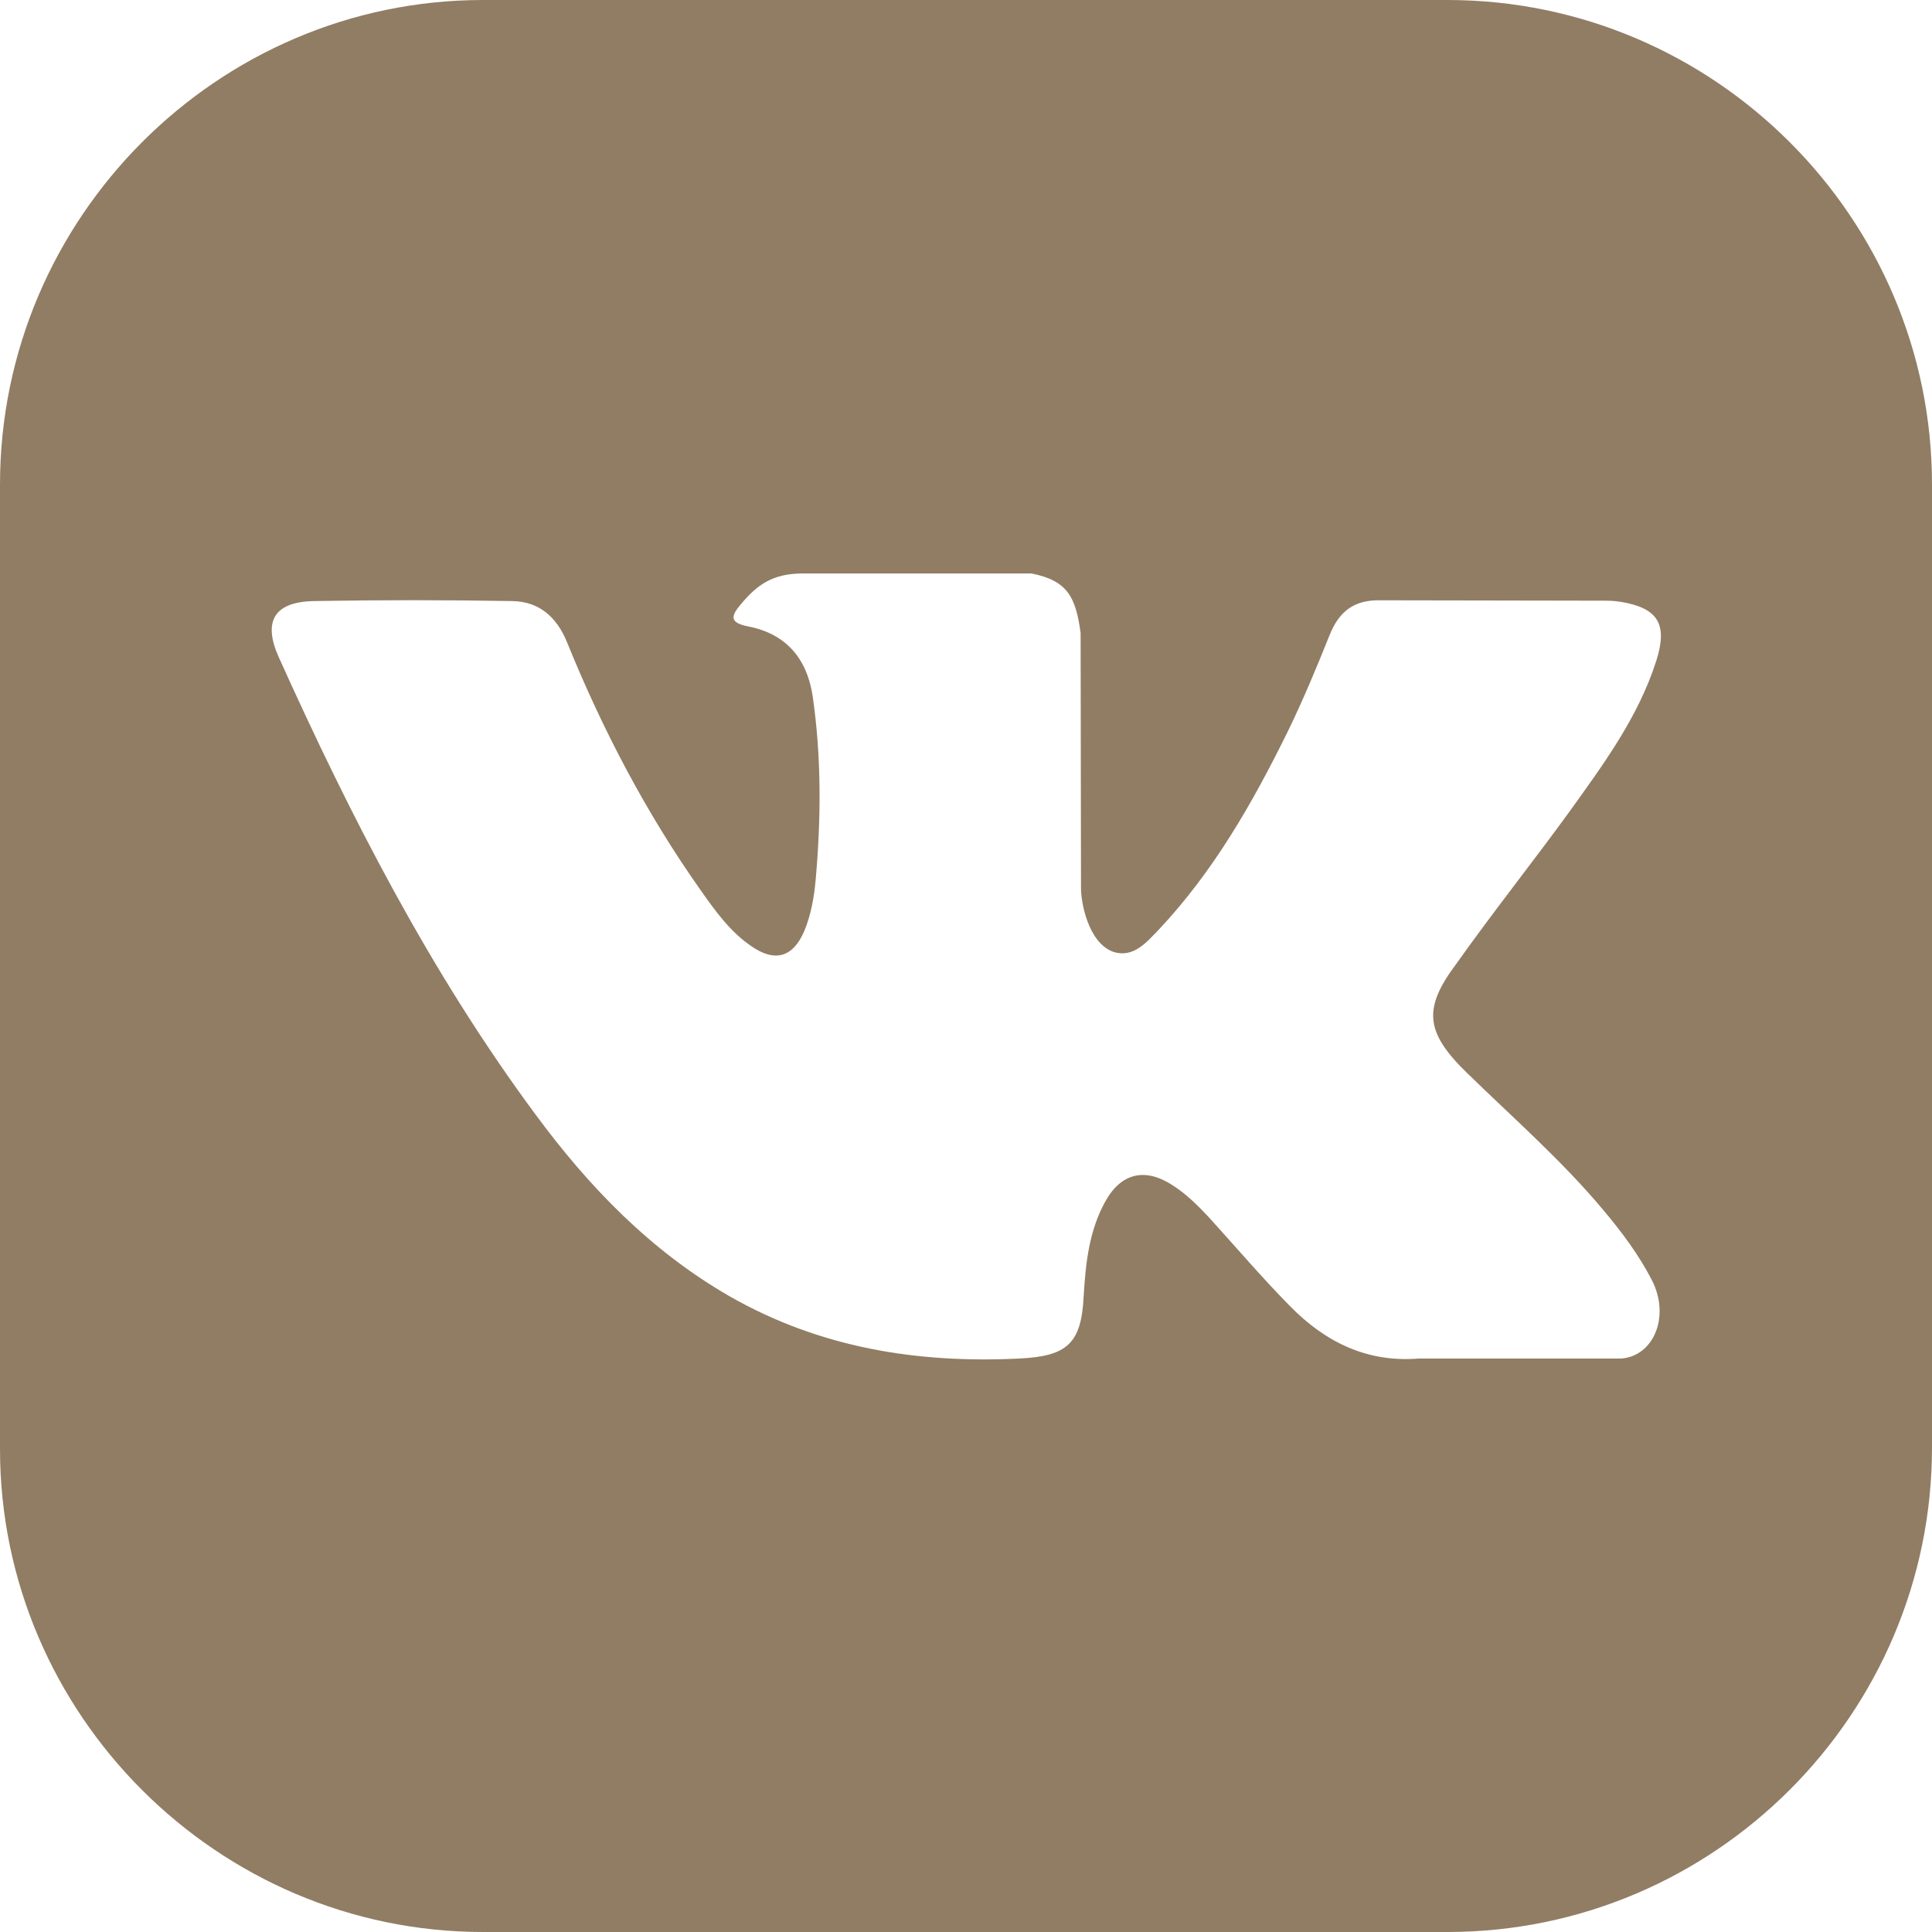 <?xml version="1.0" encoding="UTF-8"?> <!-- Generator: Adobe Illustrator 21.0.0, SVG Export Plug-In . SVG Version: 6.00 Build 0) --> <svg xmlns="http://www.w3.org/2000/svg" xmlns:xlink="http://www.w3.org/1999/xlink" id="Layer_1" x="0px" y="0px" viewBox="0 0 504 504" style="enable-background:new 0 0 504 504;" xml:space="preserve"> <style type="text/css"> .st0{fill:#917D64;} </style> <path class="st0" d="M377.6,0H126C56.8,0,0,56.8,0,126.4V378c0,69.2,56.8,126,126,126h251.6c69.6,0,126.4-56.8,126.4-126.4V126.4 C504,56.8,447.2,0,377.6,0z M382.7,279.9c12,11.7,24.7,22.8,35.5,35.7c4.8,5.7,9.3,11.7,12.7,18.3c4.9,9.5,0.5,19.9-8,20.5h-52.8 c-13.6,1.1-24.5-4.4-33.6-13.7c-7.3-7.4-14.1-15.4-21.1-23.1c-2.9-3.1-5.9-6.1-9.5-8.4c-7.2-4.7-13.5-3.2-17.6,4.3 c-4.2,7.6-5.1,16.1-5.6,24.6c-0.6,12.4-4.3,15.7-16.8,16.3c-26.7,1.3-52-2.8-75.5-16.2c-20.7-11.9-36.8-28.6-50.8-47.6 c-27.3-36.9-48.1-77.5-66.9-119.2c-4.2-9.4-1.1-14.4,9.2-14.6c17.2-0.3,34.4-0.3,51.7,0c7,0.1,11.6,4.1,14.3,10.7 c9.3,22.9,20.7,44.7,35,64.9c3.8,5.4,7.7,10.8,13.2,14.5c6.1,4.2,10.8,2.8,13.7-4c1.8-4.3,2.6-9,3-13.6c1.4-15.9,1.5-31.8-0.8-47.7 c-1.5-9.9-7-16.3-16.9-18.2c-5-1-4.3-2.8-1.9-5.7c4.2-5,8.2-8.1,16.2-8.1h59.7c9.4,1.9,11.5,6.1,12.8,15.5l0.1,66.3 c-0.1,3.7,1.8,14.5,8.4,16.9c5.3,1.7,8.7-2.5,11.9-5.8c14.3-15.2,24.5-33.1,33.6-51.6c4-8.2,7.5-16.6,10.9-25.1 c2.5-6.3,6.4-9.4,13.5-9.2l57.4,0.1c1.7,0,3.4,0,5.1,0.3c9.7,1.6,12.3,5.8,9.3,15.3c-4.7,14.8-13.9,27.2-22.8,39.6 c-9.6,13.2-19.8,26-29.3,39.4C371.1,263.1,371.8,269.3,382.7,279.9z"></path> </svg> 